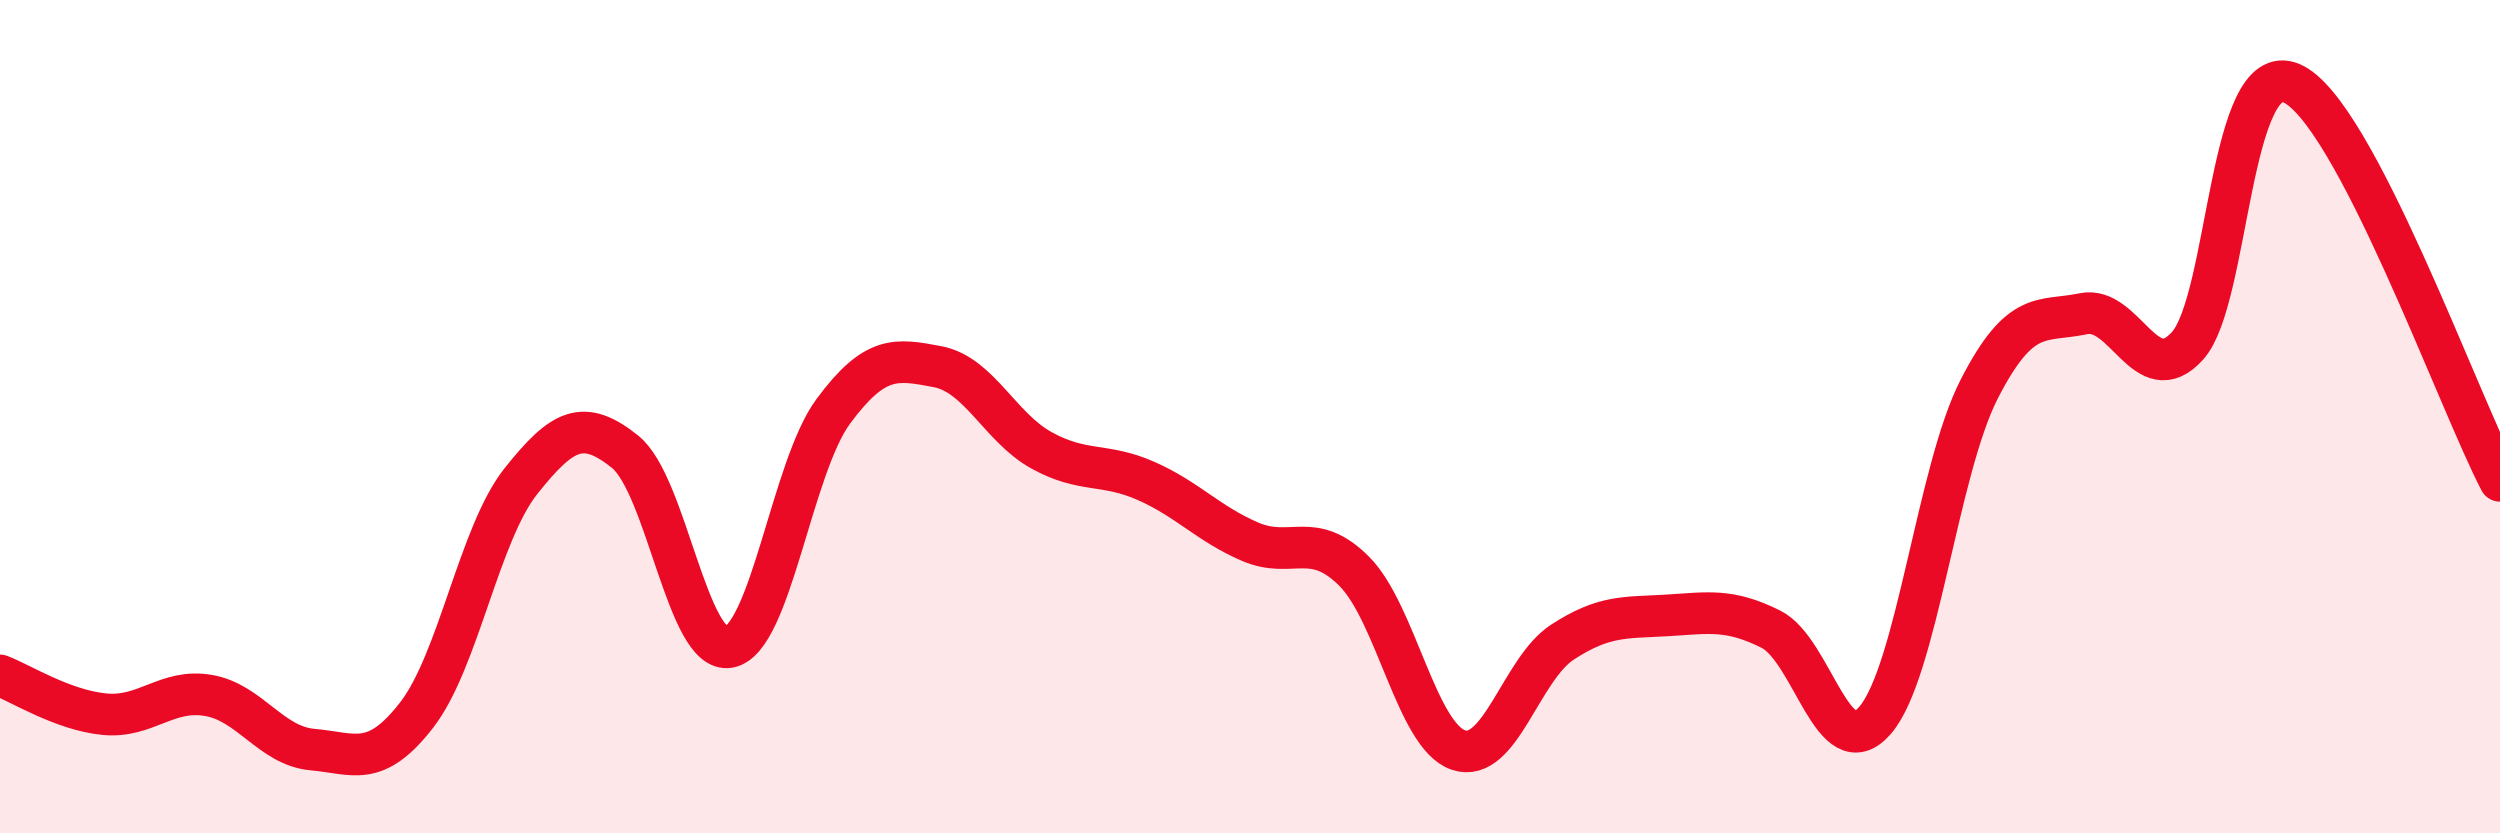 
    <svg width="60" height="20" viewBox="0 0 60 20" xmlns="http://www.w3.org/2000/svg">
      <path
        d="M 0,16.21 C 0.5,16.4 1.5,17.04 2.5,17.14 C 3.5,17.24 4,16.52 5,16.69 C 6,16.86 6.5,17.9 7.5,17.99 C 8.5,18.08 9,18.45 10,17.16 C 11,15.87 11.5,12.81 12.5,11.55 C 13.5,10.29 14,10.04 15,10.84 C 16,11.64 16.5,15.72 17.5,15.53 C 18.5,15.34 19,11.22 20,9.87 C 21,8.52 21.5,8.61 22.5,8.8 C 23.5,8.99 24,10.26 25,10.81 C 26,11.36 26.5,11.1 27.5,11.54 C 28.5,11.98 29,12.57 30,13 C 31,13.43 31.5,12.71 32.5,13.71 C 33.5,14.71 34,17.66 35,18 C 36,18.34 36.5,16.06 37.5,15.41 C 38.5,14.76 39,14.83 40,14.77 C 41,14.71 41.5,14.6 42.5,15.1 C 43.5,15.6 44,18.44 45,17.29 C 46,16.14 46.5,11.29 47.5,9.34 C 48.5,7.39 49,7.74 50,7.53 C 51,7.32 51.5,9.41 52.5,8.3 C 53.5,7.19 53.5,1.35 55,2 C 56.5,2.65 59,9.63 60,11.54L60 20L0 20Z"
        fill="#EB0A25"
        opacity="0.1"
        stroke-linecap="round"
        stroke-linejoin="round"
      />
      <path
        d="M 0,16.21 C 0.5,16.4 1.5,17.04 2.5,17.14 C 3.5,17.24 4,16.52 5,16.69 C 6,16.86 6.5,17.9 7.5,17.99 C 8.5,18.08 9,18.45 10,17.16 C 11,15.87 11.5,12.81 12.5,11.55 C 13.5,10.29 14,10.04 15,10.84 C 16,11.64 16.5,15.72 17.5,15.53 C 18.5,15.34 19,11.22 20,9.87 C 21,8.52 21.5,8.61 22.5,8.8 C 23.5,8.99 24,10.26 25,10.81 C 26,11.36 26.5,11.1 27.5,11.54 C 28.5,11.98 29,12.57 30,13 C 31,13.43 31.5,12.71 32.5,13.71 C 33.5,14.71 34,17.66 35,18 C 36,18.34 36.5,16.06 37.5,15.41 C 38.5,14.76 39,14.83 40,14.77 C 41,14.71 41.5,14.6 42.5,15.1 C 43.5,15.6 44,18.44 45,17.29 C 46,16.14 46.5,11.29 47.5,9.34 C 48.5,7.39 49,7.74 50,7.53 C 51,7.32 51.5,9.41 52.5,8.3 C 53.5,7.19 53.5,1.35 55,2 C 56.5,2.65 59,9.63 60,11.54"
        stroke="#EB0A25"
        stroke-width="1"
        fill="none"
        stroke-linecap="round"
        stroke-linejoin="round"
      />
    </svg>
  